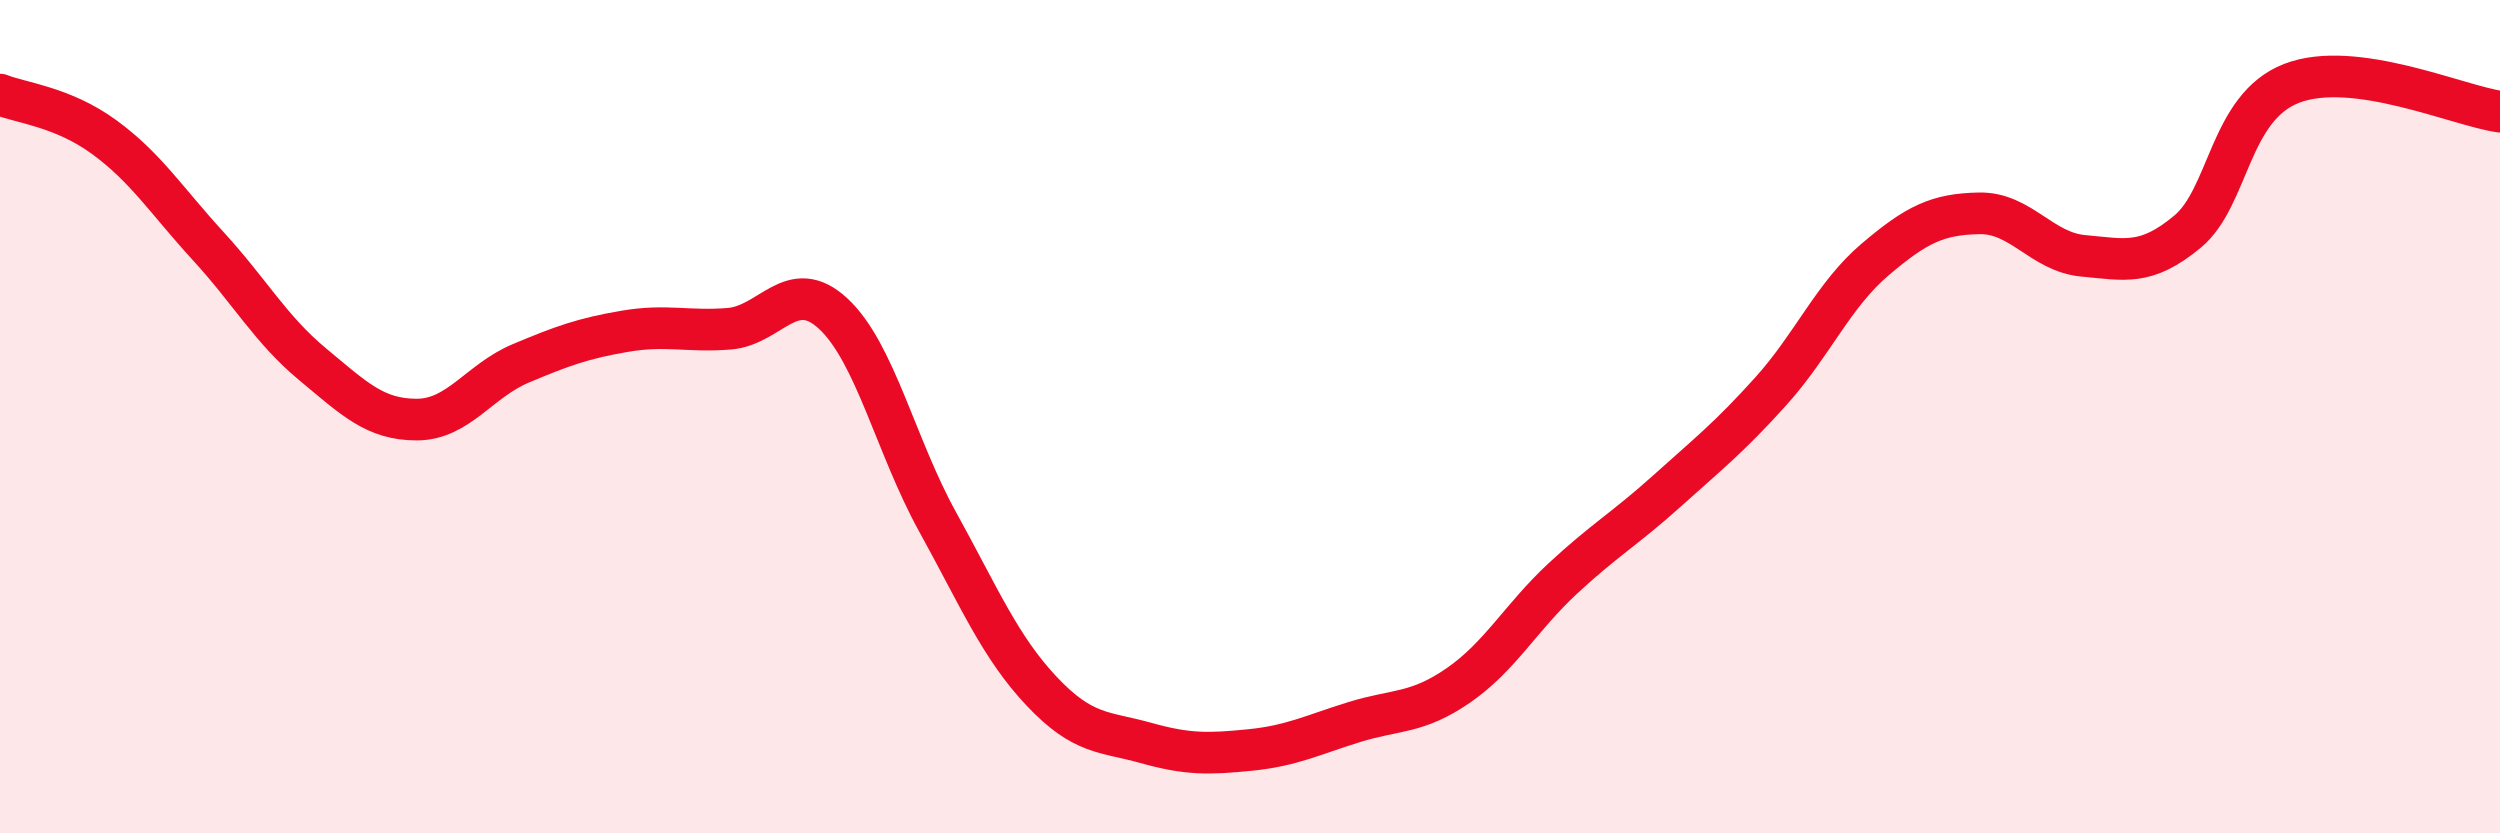 
    <svg width="60" height="20" viewBox="0 0 60 20" xmlns="http://www.w3.org/2000/svg">
      <path
        d="M 0,2.27 C 0.5,2.47 1.5,2.56 2.5,3.29 C 3.5,4.02 4,4.82 5,5.91 C 6,7 6.5,7.91 7.5,8.74 C 8.5,9.57 9,10.07 10,10.07 C 11,10.07 11.5,9.14 12.5,8.72 C 13.5,8.3 14,8.12 15,7.95 C 16,7.78 16.5,7.97 17.5,7.89 C 18.5,7.81 19,6.6 20,7.53 C 21,8.46 21.5,10.71 22.5,12.52 C 23.5,14.33 24,15.53 25,16.59 C 26,17.65 26.5,17.55 27.5,17.83 C 28.5,18.11 29,18.1 30,18 C 31,17.9 31.5,17.64 32.5,17.33 C 33.5,17.02 34,17.14 35,16.45 C 36,15.76 36.5,14.82 37.5,13.89 C 38.5,12.96 39,12.69 40,11.79 C 41,10.89 41.5,10.5 42.5,9.39 C 43.5,8.28 44,7.08 45,6.23 C 46,5.38 46.5,5.14 47.5,5.12 C 48.5,5.1 49,6.05 50,6.14 C 51,6.23 51.5,6.39 52.5,5.56 C 53.5,4.73 53.5,2.58 55,2 C 56.5,1.42 59,2.54 60,2.68L60 20L0 20Z"
        fill="#EB0A25"
        opacity="0.1"
        stroke-linecap="round"
        stroke-linejoin="round"
      />
      <path
        d="M 0,2.27 C 0.5,2.47 1.5,2.56 2.5,3.29 C 3.5,4.02 4,4.82 5,5.91 C 6,7 6.5,7.91 7.5,8.74 C 8.5,9.57 9,10.07 10,10.07 C 11,10.07 11.5,9.14 12.5,8.72 C 13.5,8.3 14,8.12 15,7.95 C 16,7.78 16.5,7.97 17.5,7.89 C 18.5,7.81 19,6.6 20,7.53 C 21,8.46 21.5,10.71 22.5,12.52 C 23.5,14.33 24,15.53 25,16.59 C 26,17.65 26.5,17.55 27.5,17.83 C 28.5,18.11 29,18.1 30,18 C 31,17.9 31.5,17.64 32.5,17.33 C 33.5,17.02 34,17.14 35,16.45 C 36,15.76 36.5,14.82 37.5,13.89 C 38.5,12.96 39,12.69 40,11.79 C 41,10.89 41.5,10.5 42.5,9.39 C 43.5,8.28 44,7.08 45,6.23 C 46,5.38 46.5,5.14 47.5,5.12 C 48.5,5.1 49,6.05 50,6.14 C 51,6.23 51.5,6.39 52.5,5.56 C 53.5,4.73 53.5,2.58 55,2 C 56.5,1.42 59,2.54 60,2.68"
        stroke="#EB0A25"
        stroke-width="1"
        fill="none"
        stroke-linecap="round"
        stroke-linejoin="round"
      />
    </svg>
  